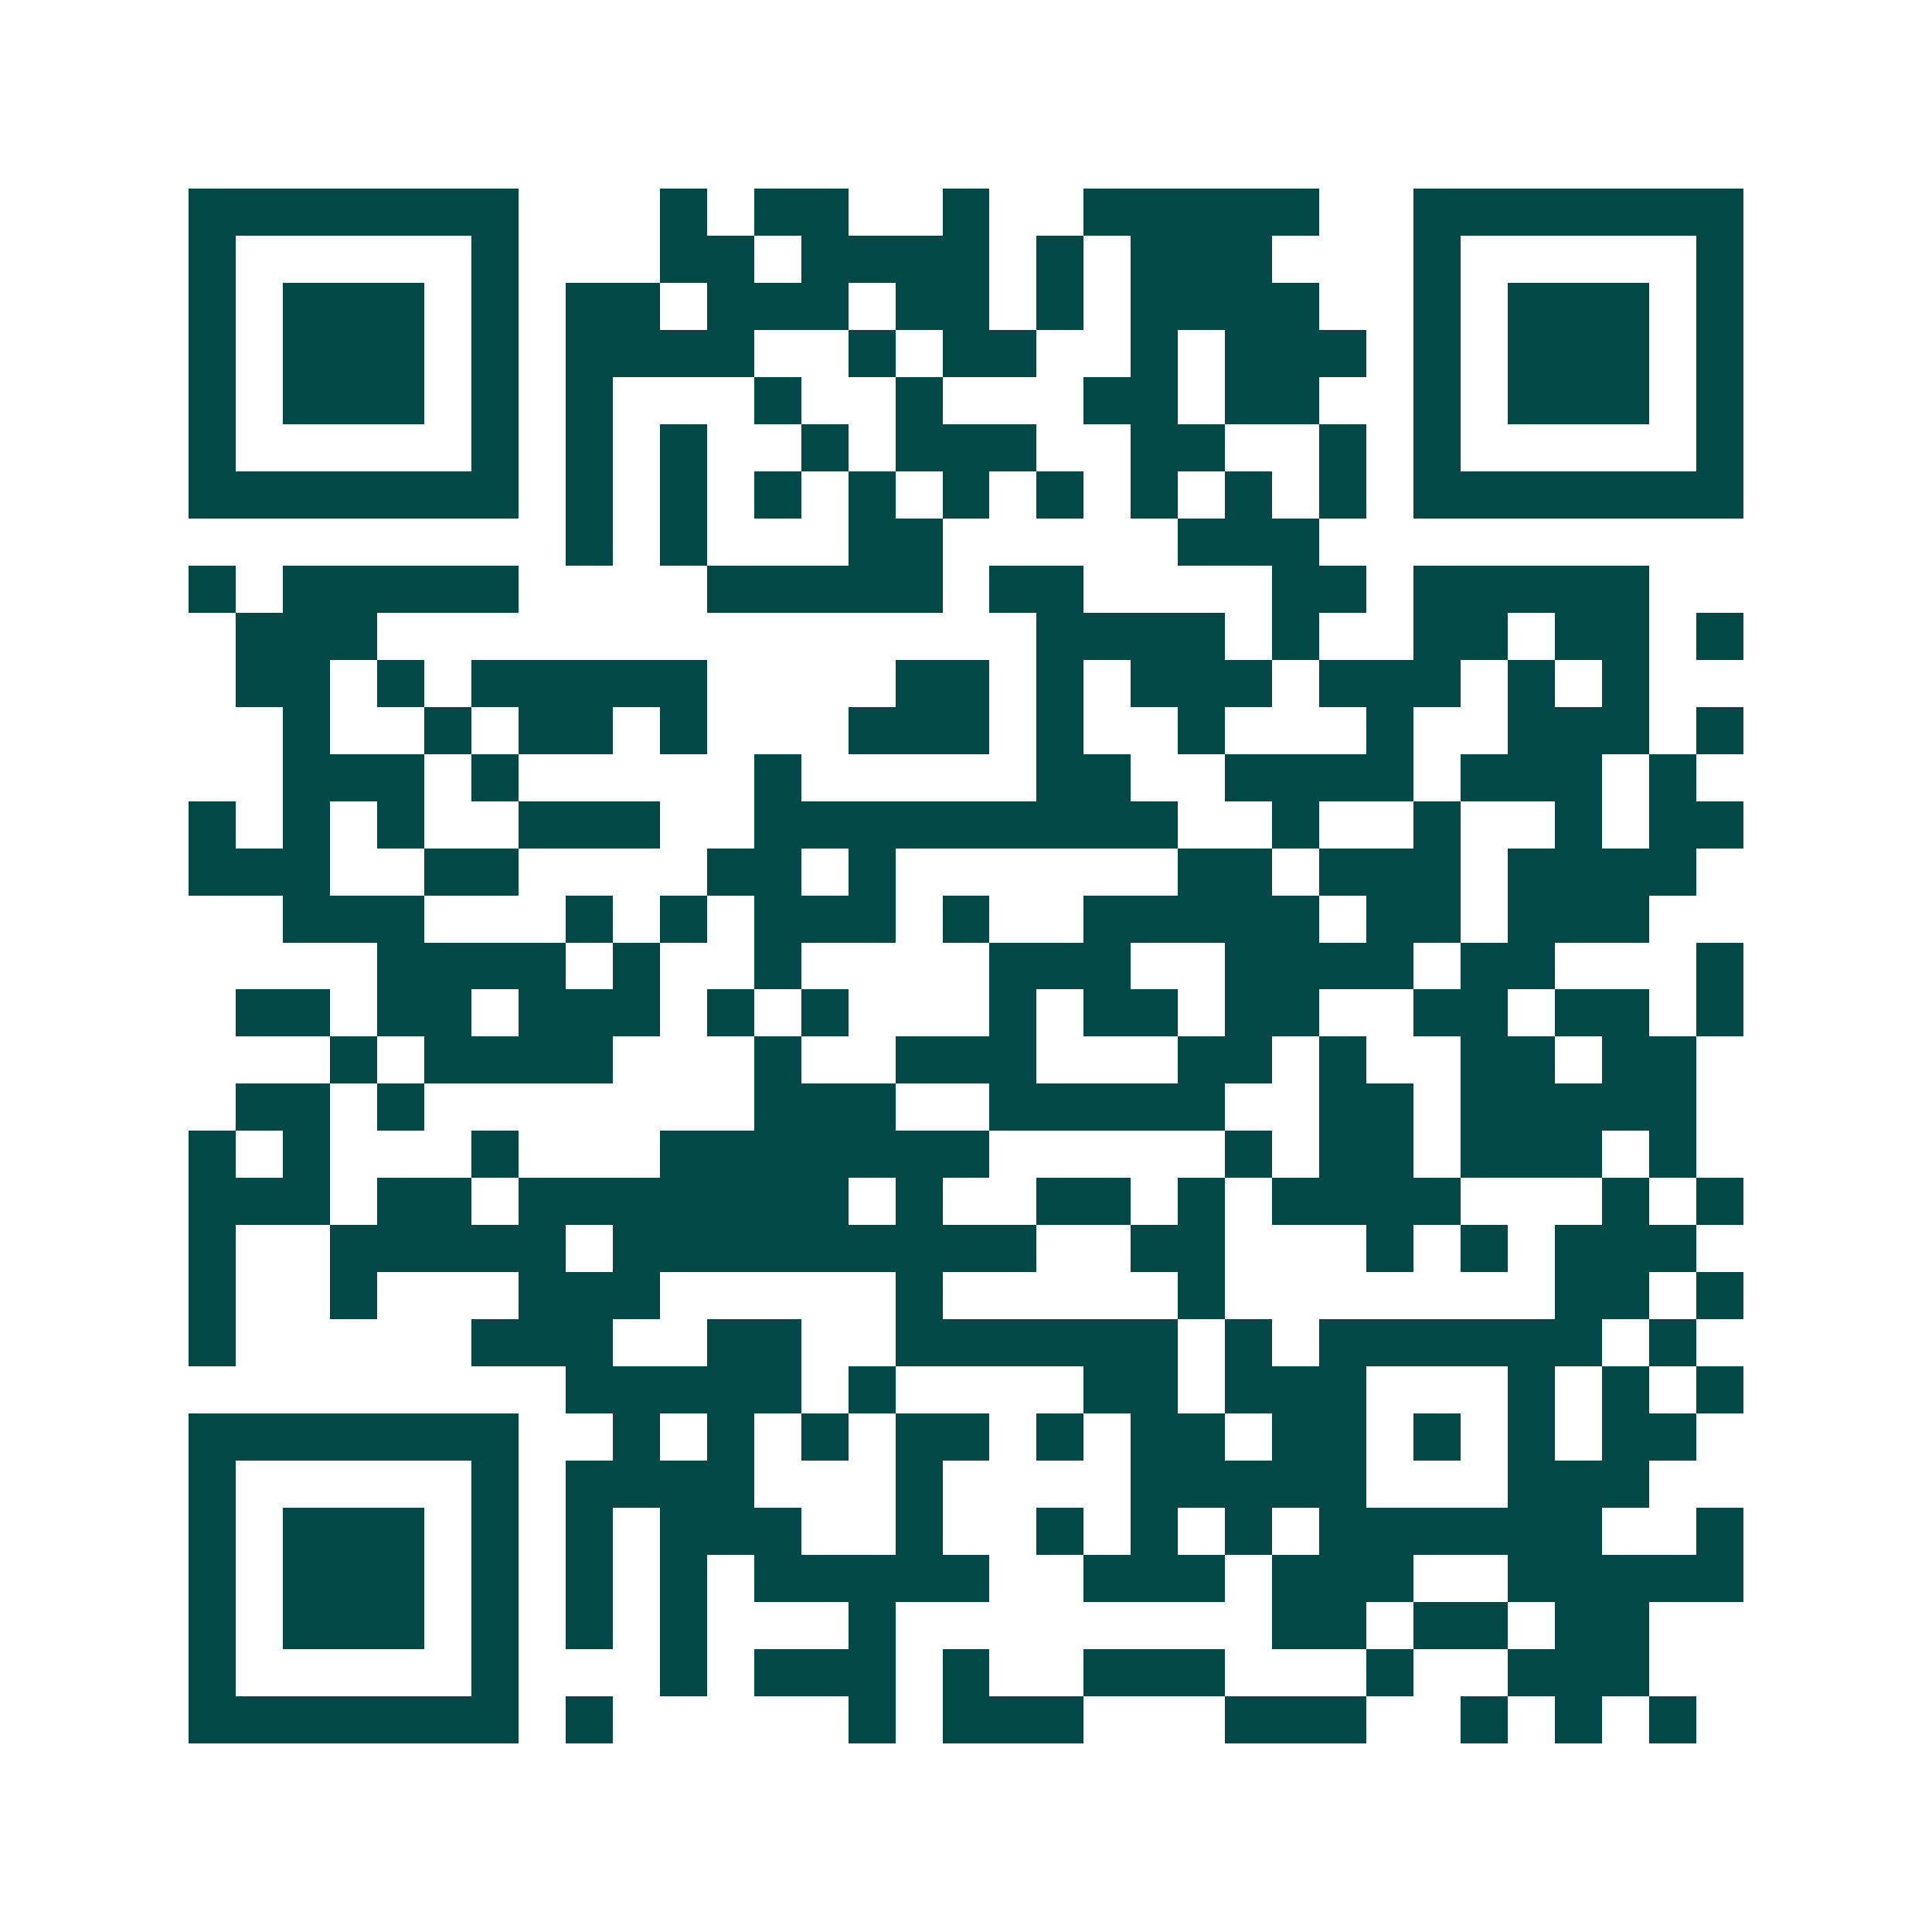 <svg xmlns="http://www.w3.org/2000/svg" width="200" height="200" viewBox="0 0 41 41" shape-rendering="crispEdges"><path fill="#ffffff" d="M0 0h41v41H0z"/><path stroke="#014847" d="M4 4.5h7m3 0h1m1 0h2m2 0h1m2 0h5m2 0h7M4 5.5h1m5 0h1m3 0h2m1 0h4m1 0h1m1 0h3m3 0h1m5 0h1M4 6.5h1m1 0h3m1 0h1m1 0h2m1 0h3m1 0h2m1 0h1m1 0h4m2 0h1m1 0h3m1 0h1M4 7.5h1m1 0h3m1 0h1m1 0h4m2 0h1m1 0h2m2 0h1m1 0h3m1 0h1m1 0h3m1 0h1M4 8.5h1m1 0h3m1 0h1m1 0h1m3 0h1m2 0h1m3 0h2m1 0h2m2 0h1m1 0h3m1 0h1M4 9.5h1m5 0h1m1 0h1m1 0h1m2 0h1m1 0h3m2 0h2m2 0h1m1 0h1m5 0h1M4 10.5h7m1 0h1m1 0h1m1 0h1m1 0h1m1 0h1m1 0h1m1 0h1m1 0h1m1 0h1m1 0h7M12 11.5h1m1 0h1m3 0h2m5 0h3M4 12.5h1m1 0h5m4 0h5m1 0h2m4 0h2m1 0h5M5 13.5h3m14 0h4m1 0h1m2 0h2m1 0h2m1 0h1M5 14.5h2m1 0h1m1 0h5m4 0h2m1 0h1m1 0h3m1 0h3m1 0h1m1 0h1M6 15.5h1m2 0h1m1 0h2m1 0h1m3 0h3m1 0h1m2 0h1m3 0h1m2 0h3m1 0h1M6 16.5h3m1 0h1m5 0h1m5 0h2m2 0h4m1 0h3m1 0h1M4 17.5h1m1 0h1m1 0h1m2 0h3m2 0h9m2 0h1m2 0h1m2 0h1m1 0h2M4 18.5h3m2 0h2m4 0h2m1 0h1m6 0h2m1 0h3m1 0h4M6 19.5h3m3 0h1m1 0h1m1 0h3m1 0h1m2 0h5m1 0h2m1 0h3M8 20.5h4m1 0h1m2 0h1m4 0h3m2 0h4m1 0h2m3 0h1M5 21.5h2m1 0h2m1 0h3m1 0h1m1 0h1m3 0h1m1 0h2m1 0h2m2 0h2m1 0h2m1 0h1M7 22.5h1m1 0h4m3 0h1m2 0h3m3 0h2m1 0h1m2 0h2m1 0h2M5 23.5h2m1 0h1m7 0h3m2 0h5m2 0h2m1 0h5M4 24.5h1m1 0h1m3 0h1m3 0h7m5 0h1m1 0h2m1 0h3m1 0h1M4 25.5h3m1 0h2m1 0h7m1 0h1m2 0h2m1 0h1m1 0h4m3 0h1m1 0h1M4 26.5h1m2 0h5m1 0h9m2 0h2m3 0h1m1 0h1m1 0h3M4 27.5h1m2 0h1m3 0h3m5 0h1m5 0h1m7 0h2m1 0h1M4 28.5h1m5 0h3m2 0h2m2 0h6m1 0h1m1 0h6m1 0h1M12 29.5h5m1 0h1m4 0h2m1 0h3m3 0h1m1 0h1m1 0h1M4 30.5h7m2 0h1m1 0h1m1 0h1m1 0h2m1 0h1m1 0h2m1 0h2m1 0h1m1 0h1m1 0h2M4 31.5h1m5 0h1m1 0h4m3 0h1m4 0h5m3 0h3M4 32.5h1m1 0h3m1 0h1m1 0h1m1 0h3m2 0h1m2 0h1m1 0h1m1 0h1m1 0h6m2 0h1M4 33.5h1m1 0h3m1 0h1m1 0h1m1 0h1m1 0h5m2 0h3m1 0h3m2 0h5M4 34.5h1m1 0h3m1 0h1m1 0h1m1 0h1m3 0h1m8 0h2m1 0h2m1 0h2M4 35.5h1m5 0h1m3 0h1m1 0h3m1 0h1m2 0h3m3 0h1m2 0h3M4 36.5h7m1 0h1m5 0h1m1 0h3m3 0h3m2 0h1m1 0h1m1 0h1"/></svg>
